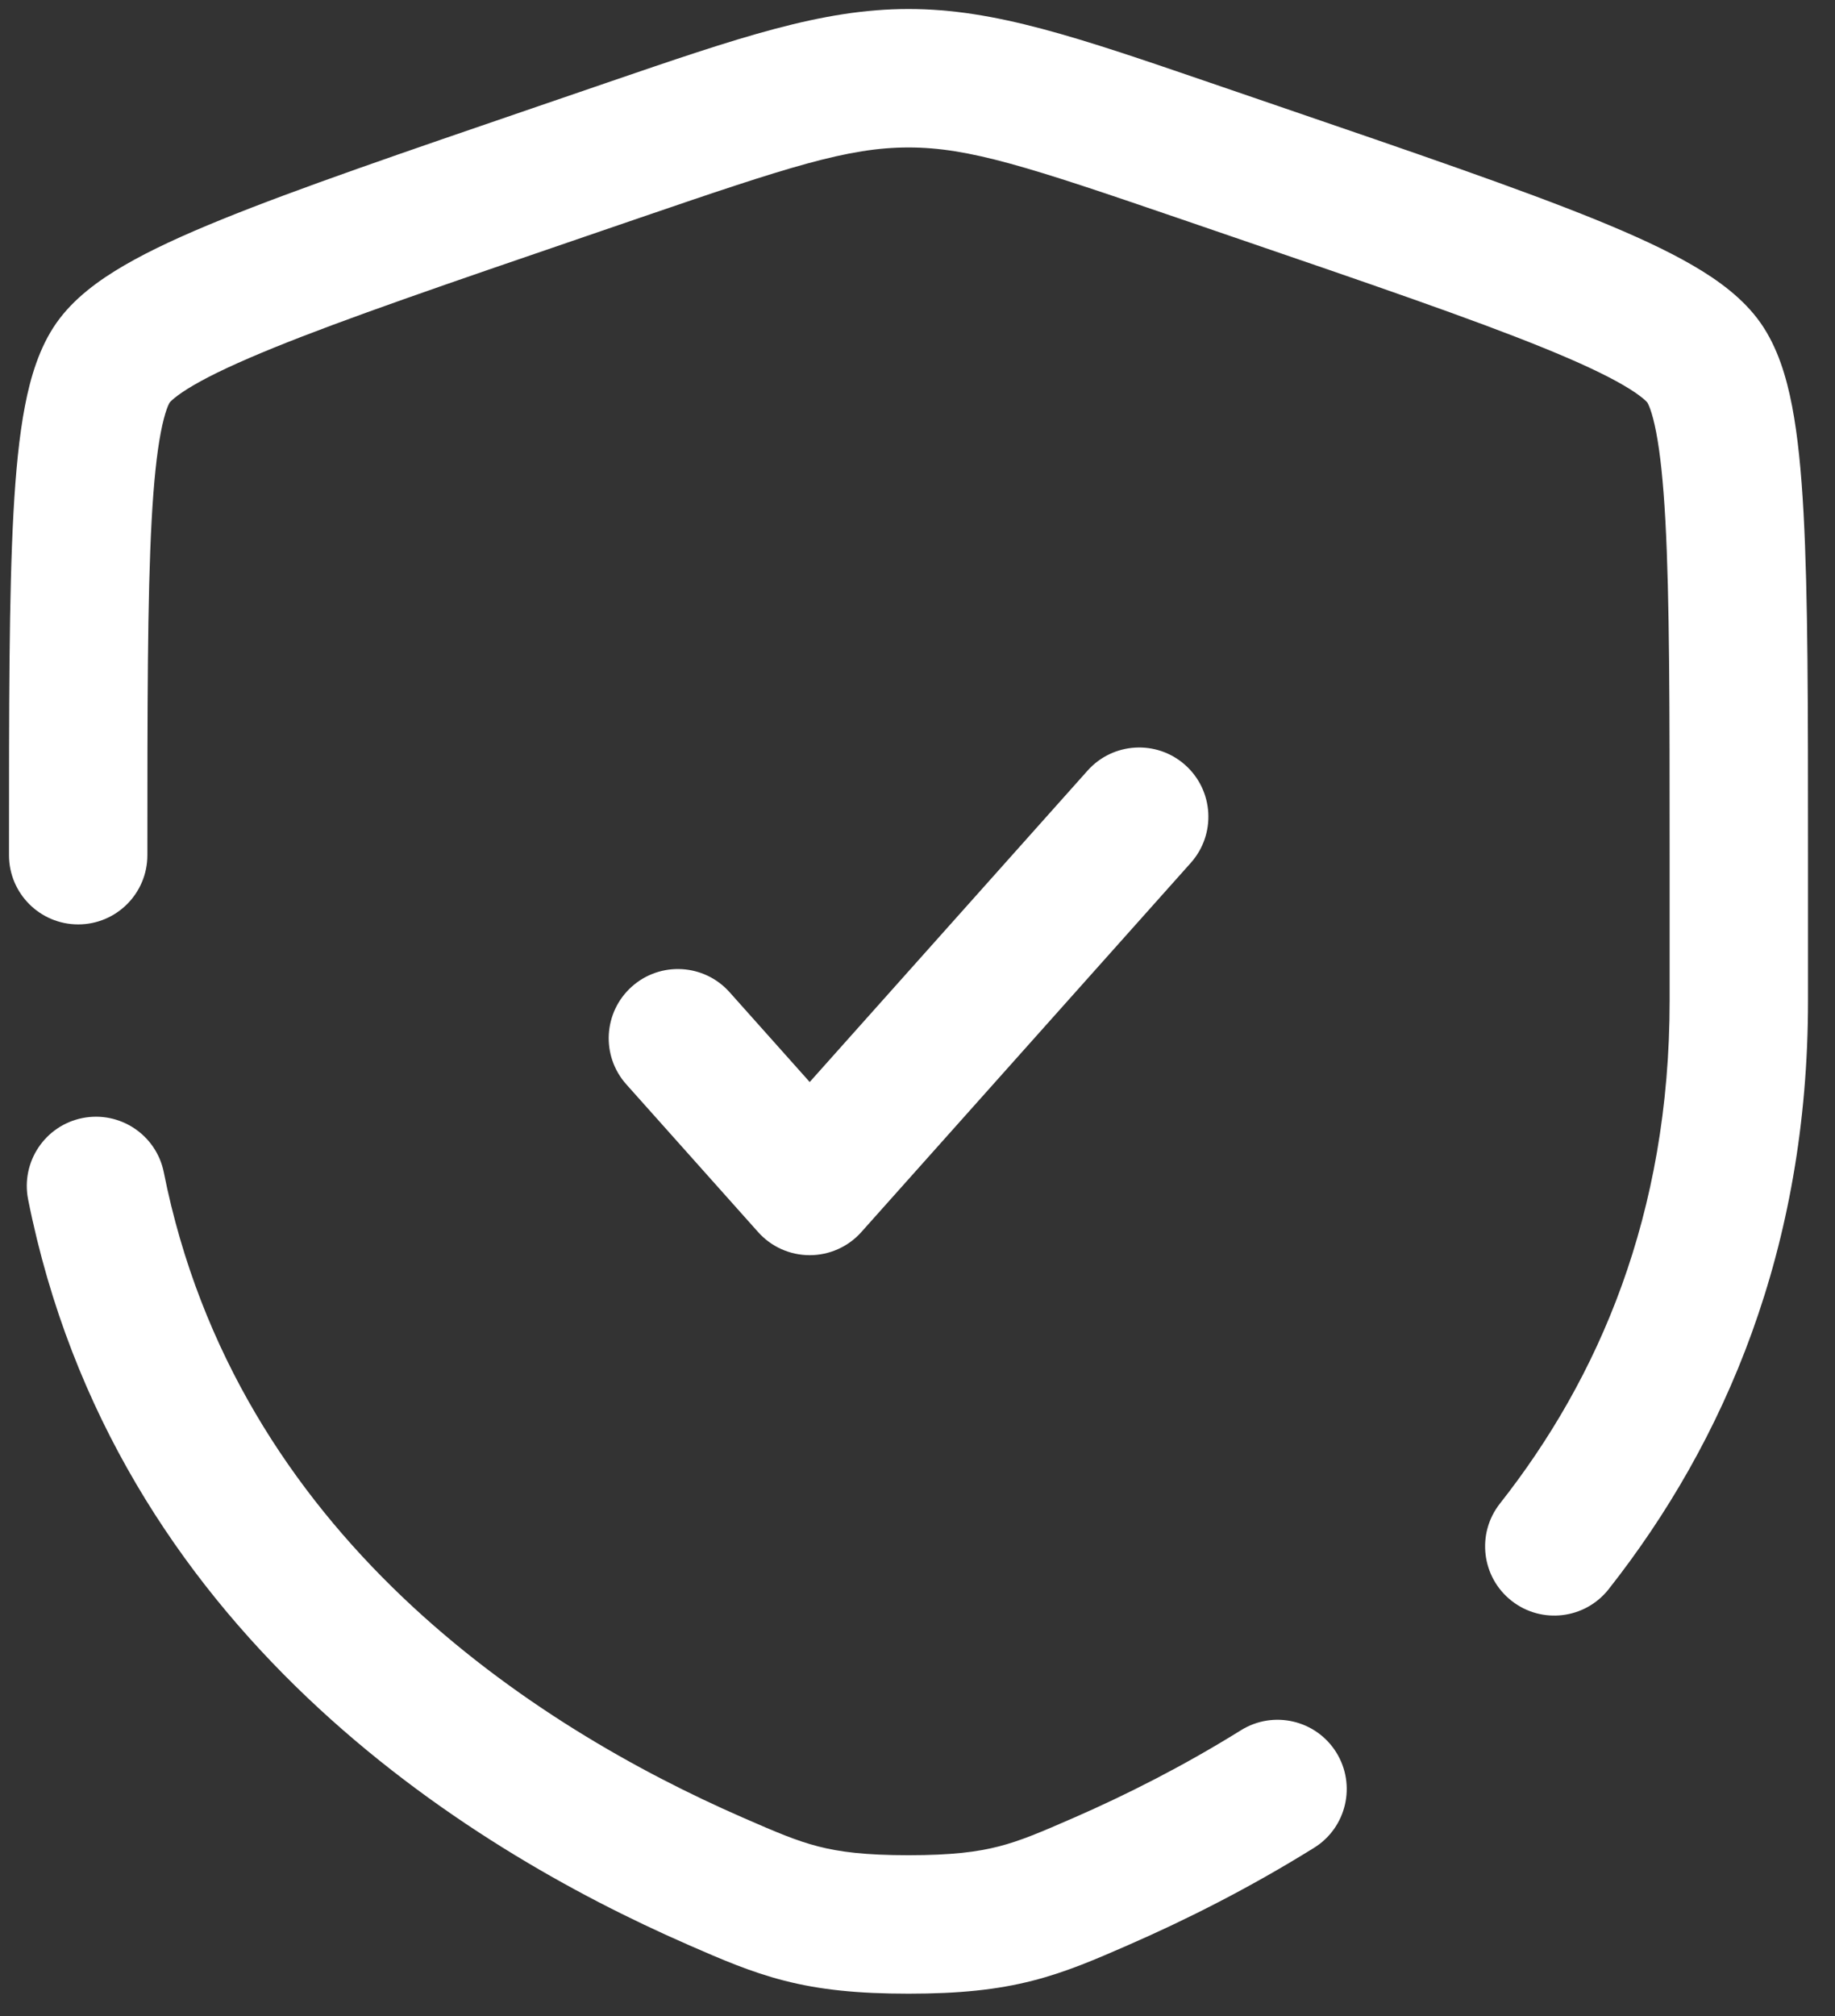 <svg width="51" height="56" viewBox="0 0 51 56" fill="none" xmlns="http://www.w3.org/2000/svg">
<rect x="0" y="0" width="51" height="56" fill="#333333" stroke="none"/>
<path fill-rule="evenodd" clip-rule="evenodd" d="M32.942 21.251C33.735 21.959 33.803 23.174 33.096 23.967L23.939 34.223C23.574 34.632 23.052 34.865 22.504 34.865C21.956 34.865 21.434 34.632 21.07 34.223L17.407 30.12C16.699 29.328 16.768 28.113 17.56 27.405C18.352 26.698 19.568 26.767 20.276 27.559L22.504 30.055L30.227 21.405C30.934 20.613 32.15 20.544 32.942 21.251Z" fill="white"/>
<path fill-rule="evenodd" clip-rule="evenodd" d="M25.25 4.096C23.564 4.096 21.904 4.639 17.764 6.056L16.296 6.559C12.417 7.886 9.589 8.855 7.603 9.662C6.612 10.065 5.893 10.402 5.389 10.695C5.14 10.839 4.969 10.959 4.854 11.052C4.757 11.131 4.72 11.175 4.715 11.182C4.71 11.19 4.678 11.243 4.633 11.369C4.582 11.513 4.525 11.72 4.47 12.007C4.358 12.588 4.273 13.386 4.214 14.463C4.097 16.619 4.096 19.63 4.096 23.754C4.096 24.816 3.235 25.677 2.173 25.677C1.111 25.677 0.25 24.816 0.25 23.754V23.686C0.25 19.644 0.25 16.528 0.374 14.254C0.436 13.108 0.533 12.11 0.693 11.279C0.847 10.479 1.093 9.648 1.567 8.972C2.047 8.288 2.753 7.778 3.458 7.369C4.189 6.944 5.098 6.528 6.155 6.099C8.254 5.246 11.185 4.243 14.983 2.943L16.519 2.417C16.63 2.379 16.74 2.341 16.848 2.304C20.551 1.036 22.846 0.25 25.25 0.25C27.654 0.25 29.949 1.036 33.651 2.304C33.76 2.341 33.87 2.379 33.981 2.417L35.517 2.943C39.315 4.243 42.246 5.246 44.345 6.099C45.402 6.528 46.31 6.944 47.042 7.369C47.747 7.778 48.453 8.288 48.933 8.972C49.407 9.648 49.653 10.479 49.807 11.279C49.967 12.11 50.064 13.108 50.126 14.254C50.25 16.528 50.25 19.644 50.25 23.685V27.792C50.25 34.682 47.936 40.049 44.709 44.143C44.051 44.977 42.842 45.121 42.008 44.463C41.174 43.806 41.031 42.597 41.688 41.763C44.426 38.289 46.404 33.748 46.404 27.792V23.754C46.404 19.63 46.403 16.619 46.286 14.463C46.227 13.386 46.142 12.588 46.03 12.007C45.975 11.72 45.918 11.513 45.867 11.369C45.822 11.243 45.79 11.19 45.785 11.182C45.78 11.175 45.743 11.131 45.646 11.052C45.531 10.959 45.36 10.839 45.111 10.695C44.607 10.402 43.889 10.065 42.897 9.662C40.911 8.855 38.083 7.886 34.204 6.559L32.736 6.056C28.596 4.639 26.936 4.096 25.25 4.096ZM2.291 31.056C3.333 30.849 4.346 31.525 4.553 32.566C6.564 42.645 14.861 47.96 20.631 50.481C21.584 50.897 22.134 51.132 22.746 51.289C23.331 51.439 24.045 51.532 25.25 51.532C26.455 51.532 27.169 51.439 27.754 51.289C28.366 51.132 28.916 50.897 29.869 50.481C31.281 49.864 32.871 49.067 34.491 48.06C35.393 47.499 36.579 47.776 37.14 48.678C37.7 49.58 37.424 50.766 36.522 51.326C34.718 52.447 32.96 53.327 31.408 54.005L31.339 54.036C30.467 54.416 29.648 54.774 28.707 55.015C27.714 55.27 26.659 55.378 25.25 55.378C23.841 55.378 22.786 55.27 21.793 55.015C20.852 54.774 20.033 54.416 19.161 54.036L19.092 54.005C12.954 51.324 3.168 45.283 0.782 33.319C0.574 32.277 1.25 31.264 2.291 31.056Z" fill="white"/>
</svg>

